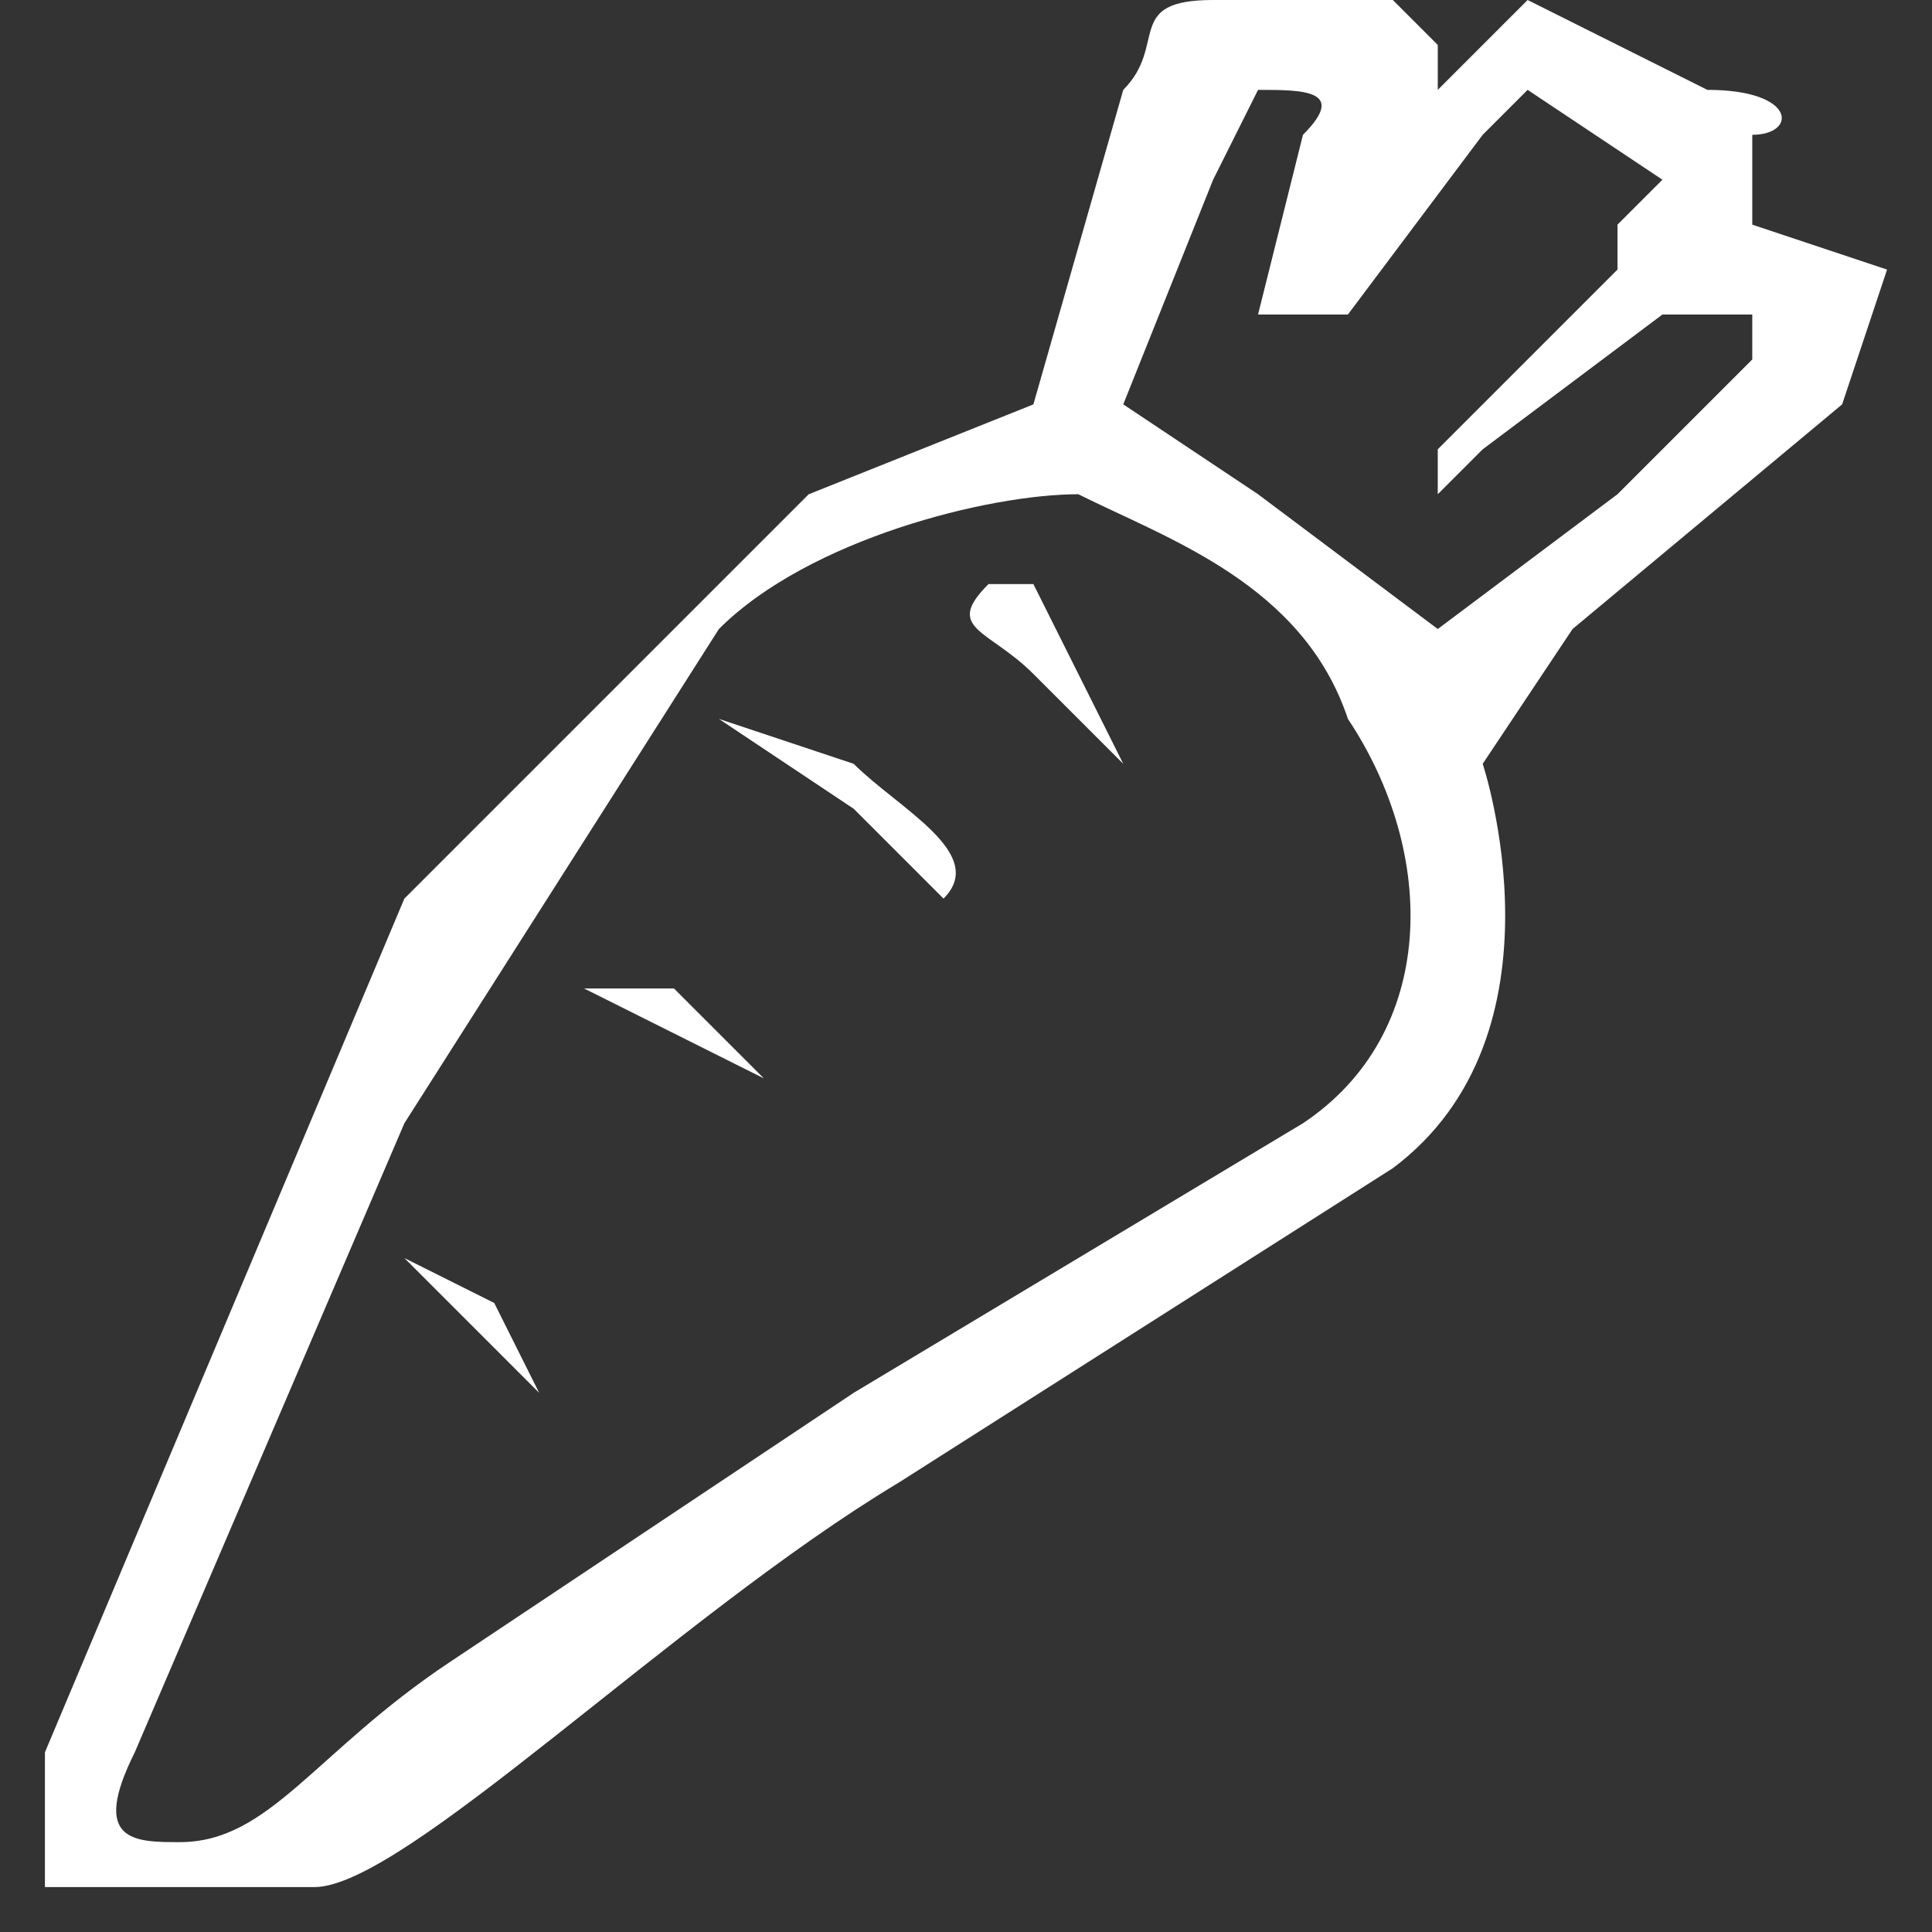 <svg xmlns="http://www.w3.org/2000/svg" viewBox="0 0 43 43" fill="#fff">
  <rect x="0" y="0" width="43" height="43" fill="#333333" stroke="none"/>
  <path
    d="M42 6l-3-1V3c1 0 1-1-1-1l-4-2-2 2V1l-1-1h-4c-2 0-1 1-2 2l-2 7-5 2-9 9-8 19v3h6c2 0 8-6 13-9l11-7c4-3 2-9 2-9l2-3 6-5 1-3zM29 25l-10 6-9 6c-3 2-4 4-6 4-1 0-2 0-1-2l6-14 7-11c2-2 6-3 8-3 2 1 5 2 6 5 2 3 2 7-1 9zM39 8l-3 3-4 3-4-3-3-2 2-5 1-2c1 0 2 0 1 1l-1 4h2l3-4 1-1 3 2-1 1v1l-4 4v1l1-1 4-3h2v1zM9 28l1 1 2 2-1-2-2-1zm6-6h-2l2 1 2 1-2-2zm4-5l-3-1 3 2 2 2c1-1-1-2-2-3zm4-4h-1c-1 1 0 1 1 2l2 2-2-4z"
  ></path>
</svg>
